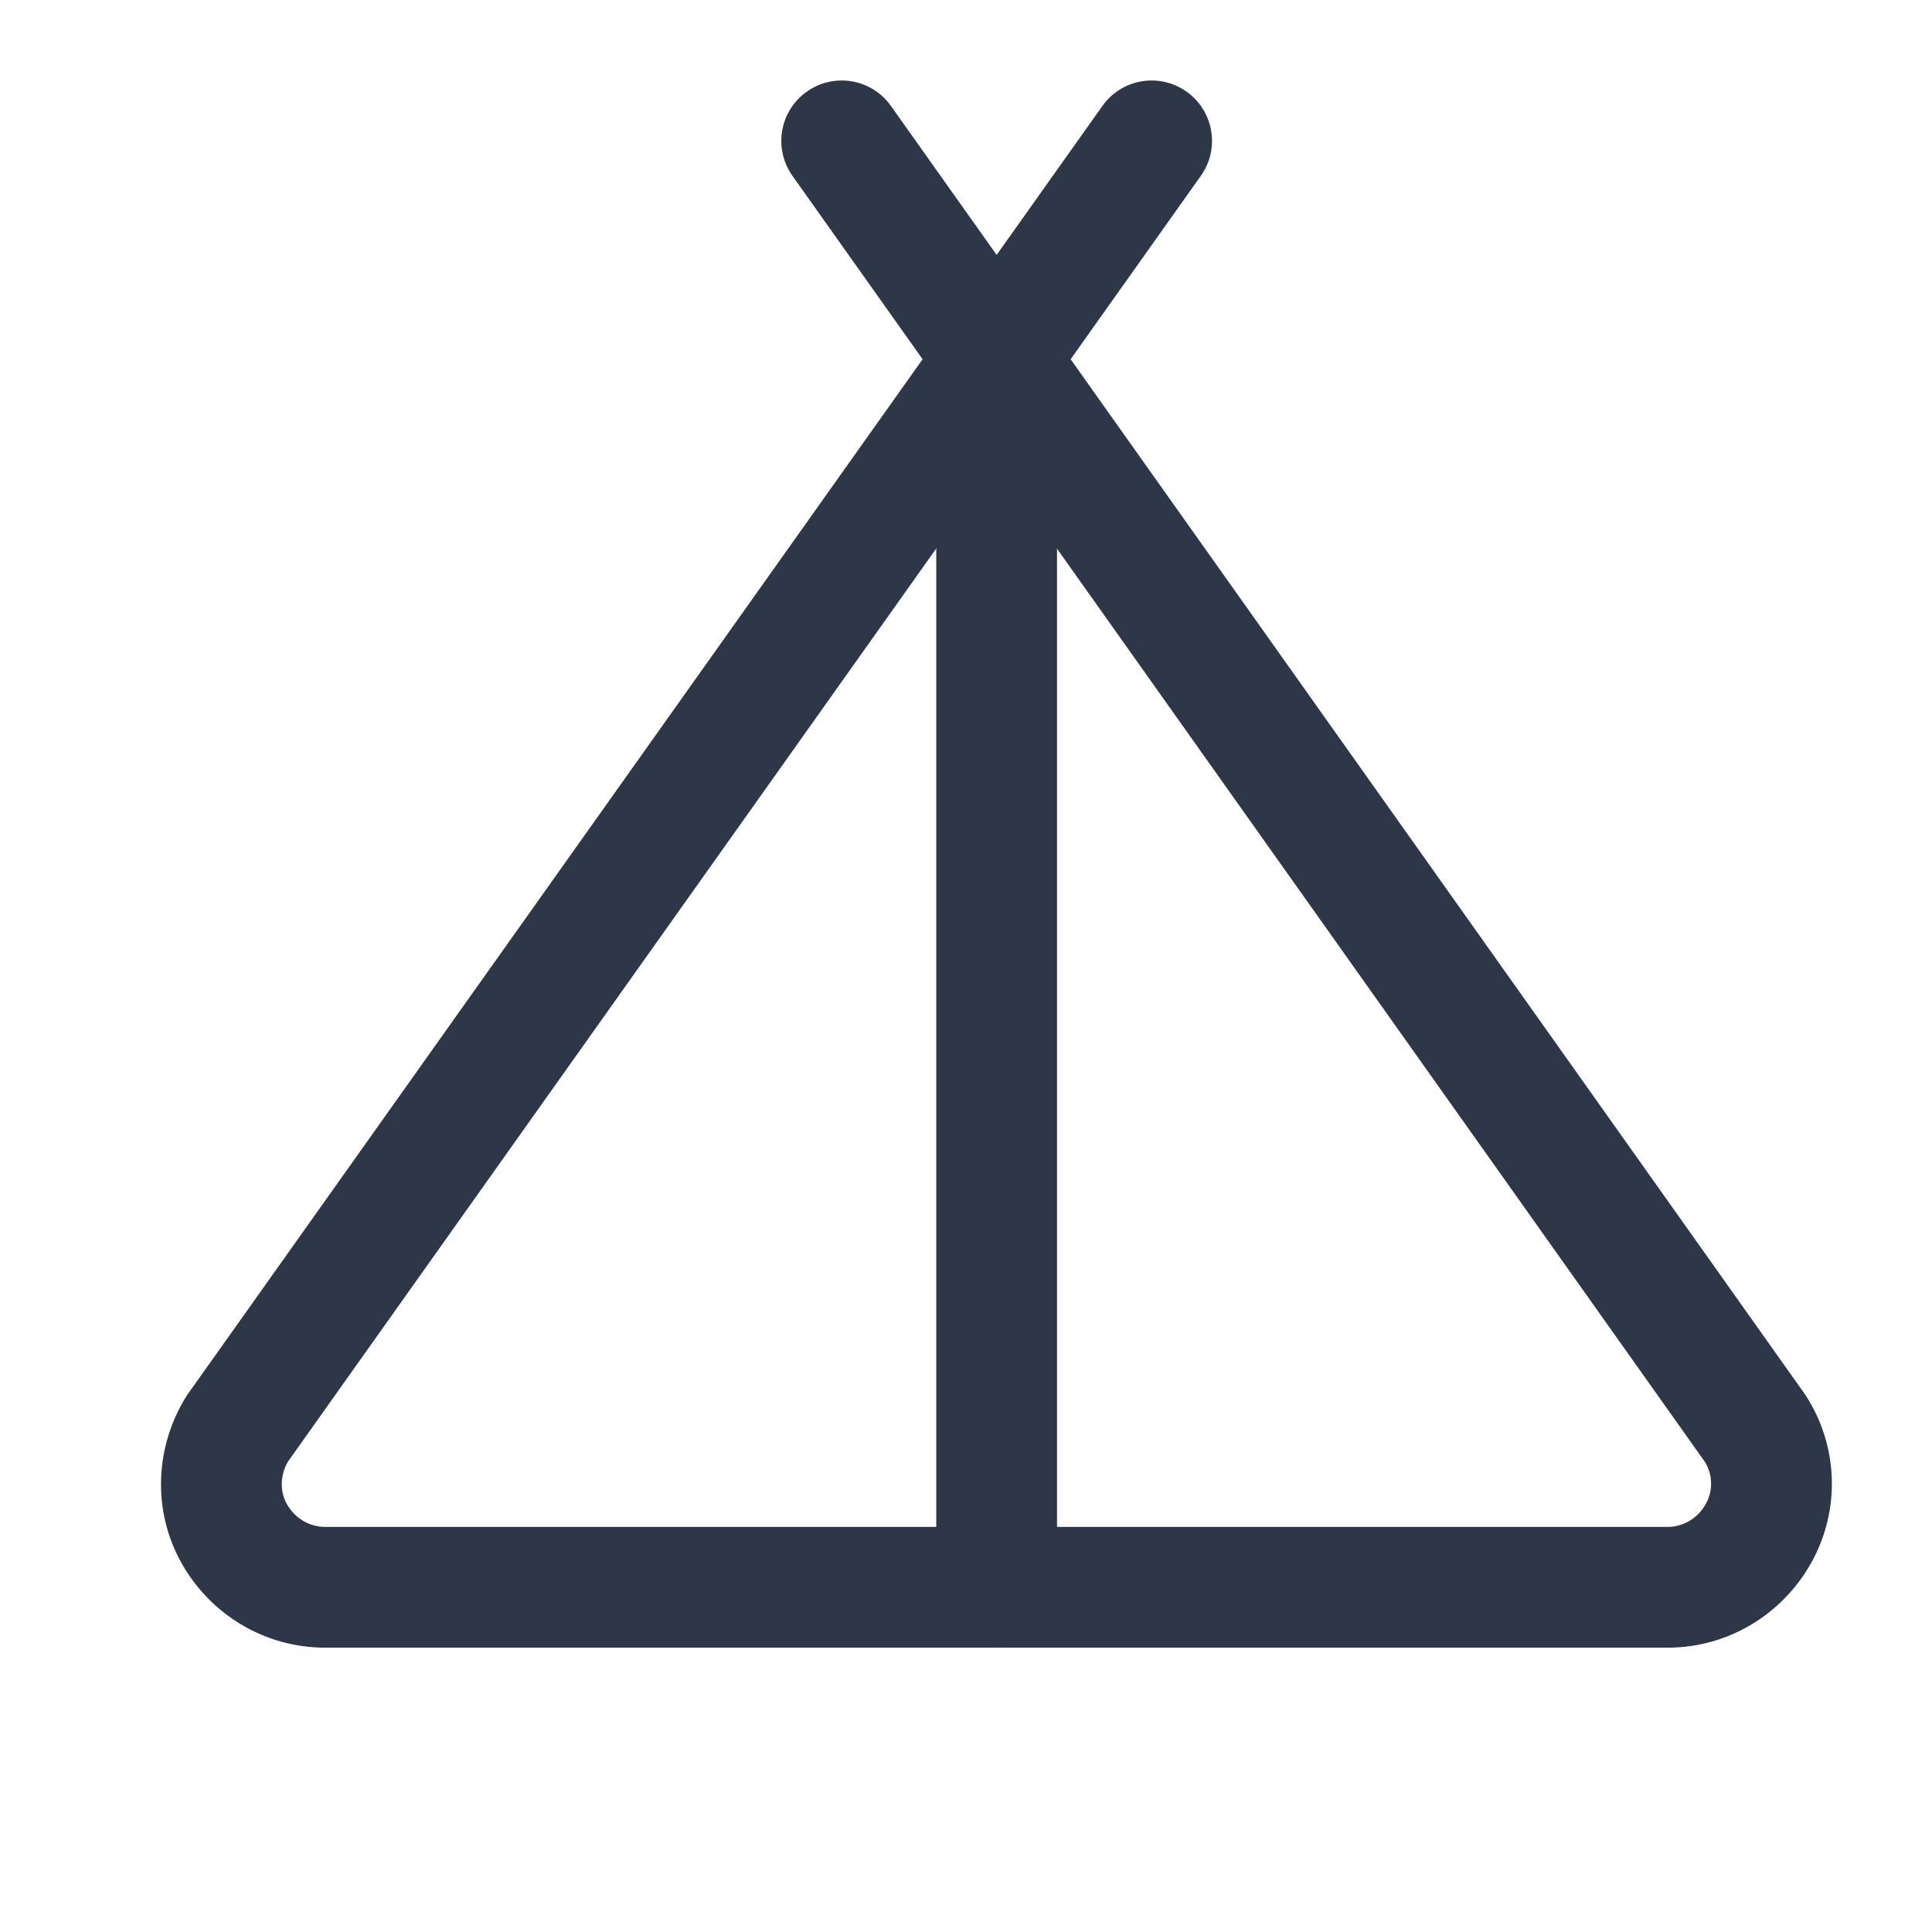 <svg width="36" height="36" viewBox="0 0 36 36" fill="none" xmlns="http://www.w3.org/2000/svg">
<path fill-rule="evenodd" clip-rule="evenodd" d="M18.571 5.569C19.193 5.569 19.696 6.072 19.696 6.694V29.577C19.696 30.198 19.193 30.702 18.571 30.702C17.95 30.702 17.446 30.198 17.446 29.577V6.694C17.446 6.072 17.95 5.569 18.571 5.569Z" fill="#2D3748"/>
<path fill-rule="evenodd" clip-rule="evenodd" d="M15.033 1.708C15.539 1.348 16.242 1.467 16.601 1.974L18.571 4.75L20.542 1.974C20.901 1.467 21.604 1.348 22.11 1.708C22.617 2.067 22.736 2.77 22.376 3.276L19.95 6.694L33.619 25.961C33.628 25.973 33.636 25.985 33.644 25.998C34.258 26.939 34.299 28.145 33.746 29.127C33.206 30.088 32.195 30.702 31.072 30.702H6.058C4.935 30.702 3.924 30.088 3.383 29.127C2.824 28.132 2.896 26.933 3.476 26.012C3.487 25.995 3.499 25.978 3.511 25.961L17.191 6.694L14.766 3.276C14.407 2.769 14.526 2.067 15.033 1.708ZM18.57 8.637L5.367 27.233C5.216 27.489 5.215 27.794 5.344 28.024C5.497 28.296 5.77 28.452 6.058 28.452H31.072C31.36 28.452 31.633 28.296 31.785 28.024C31.923 27.779 31.916 27.479 31.769 27.241L18.57 8.637Z" fill="#2D3748"/>
</svg>
